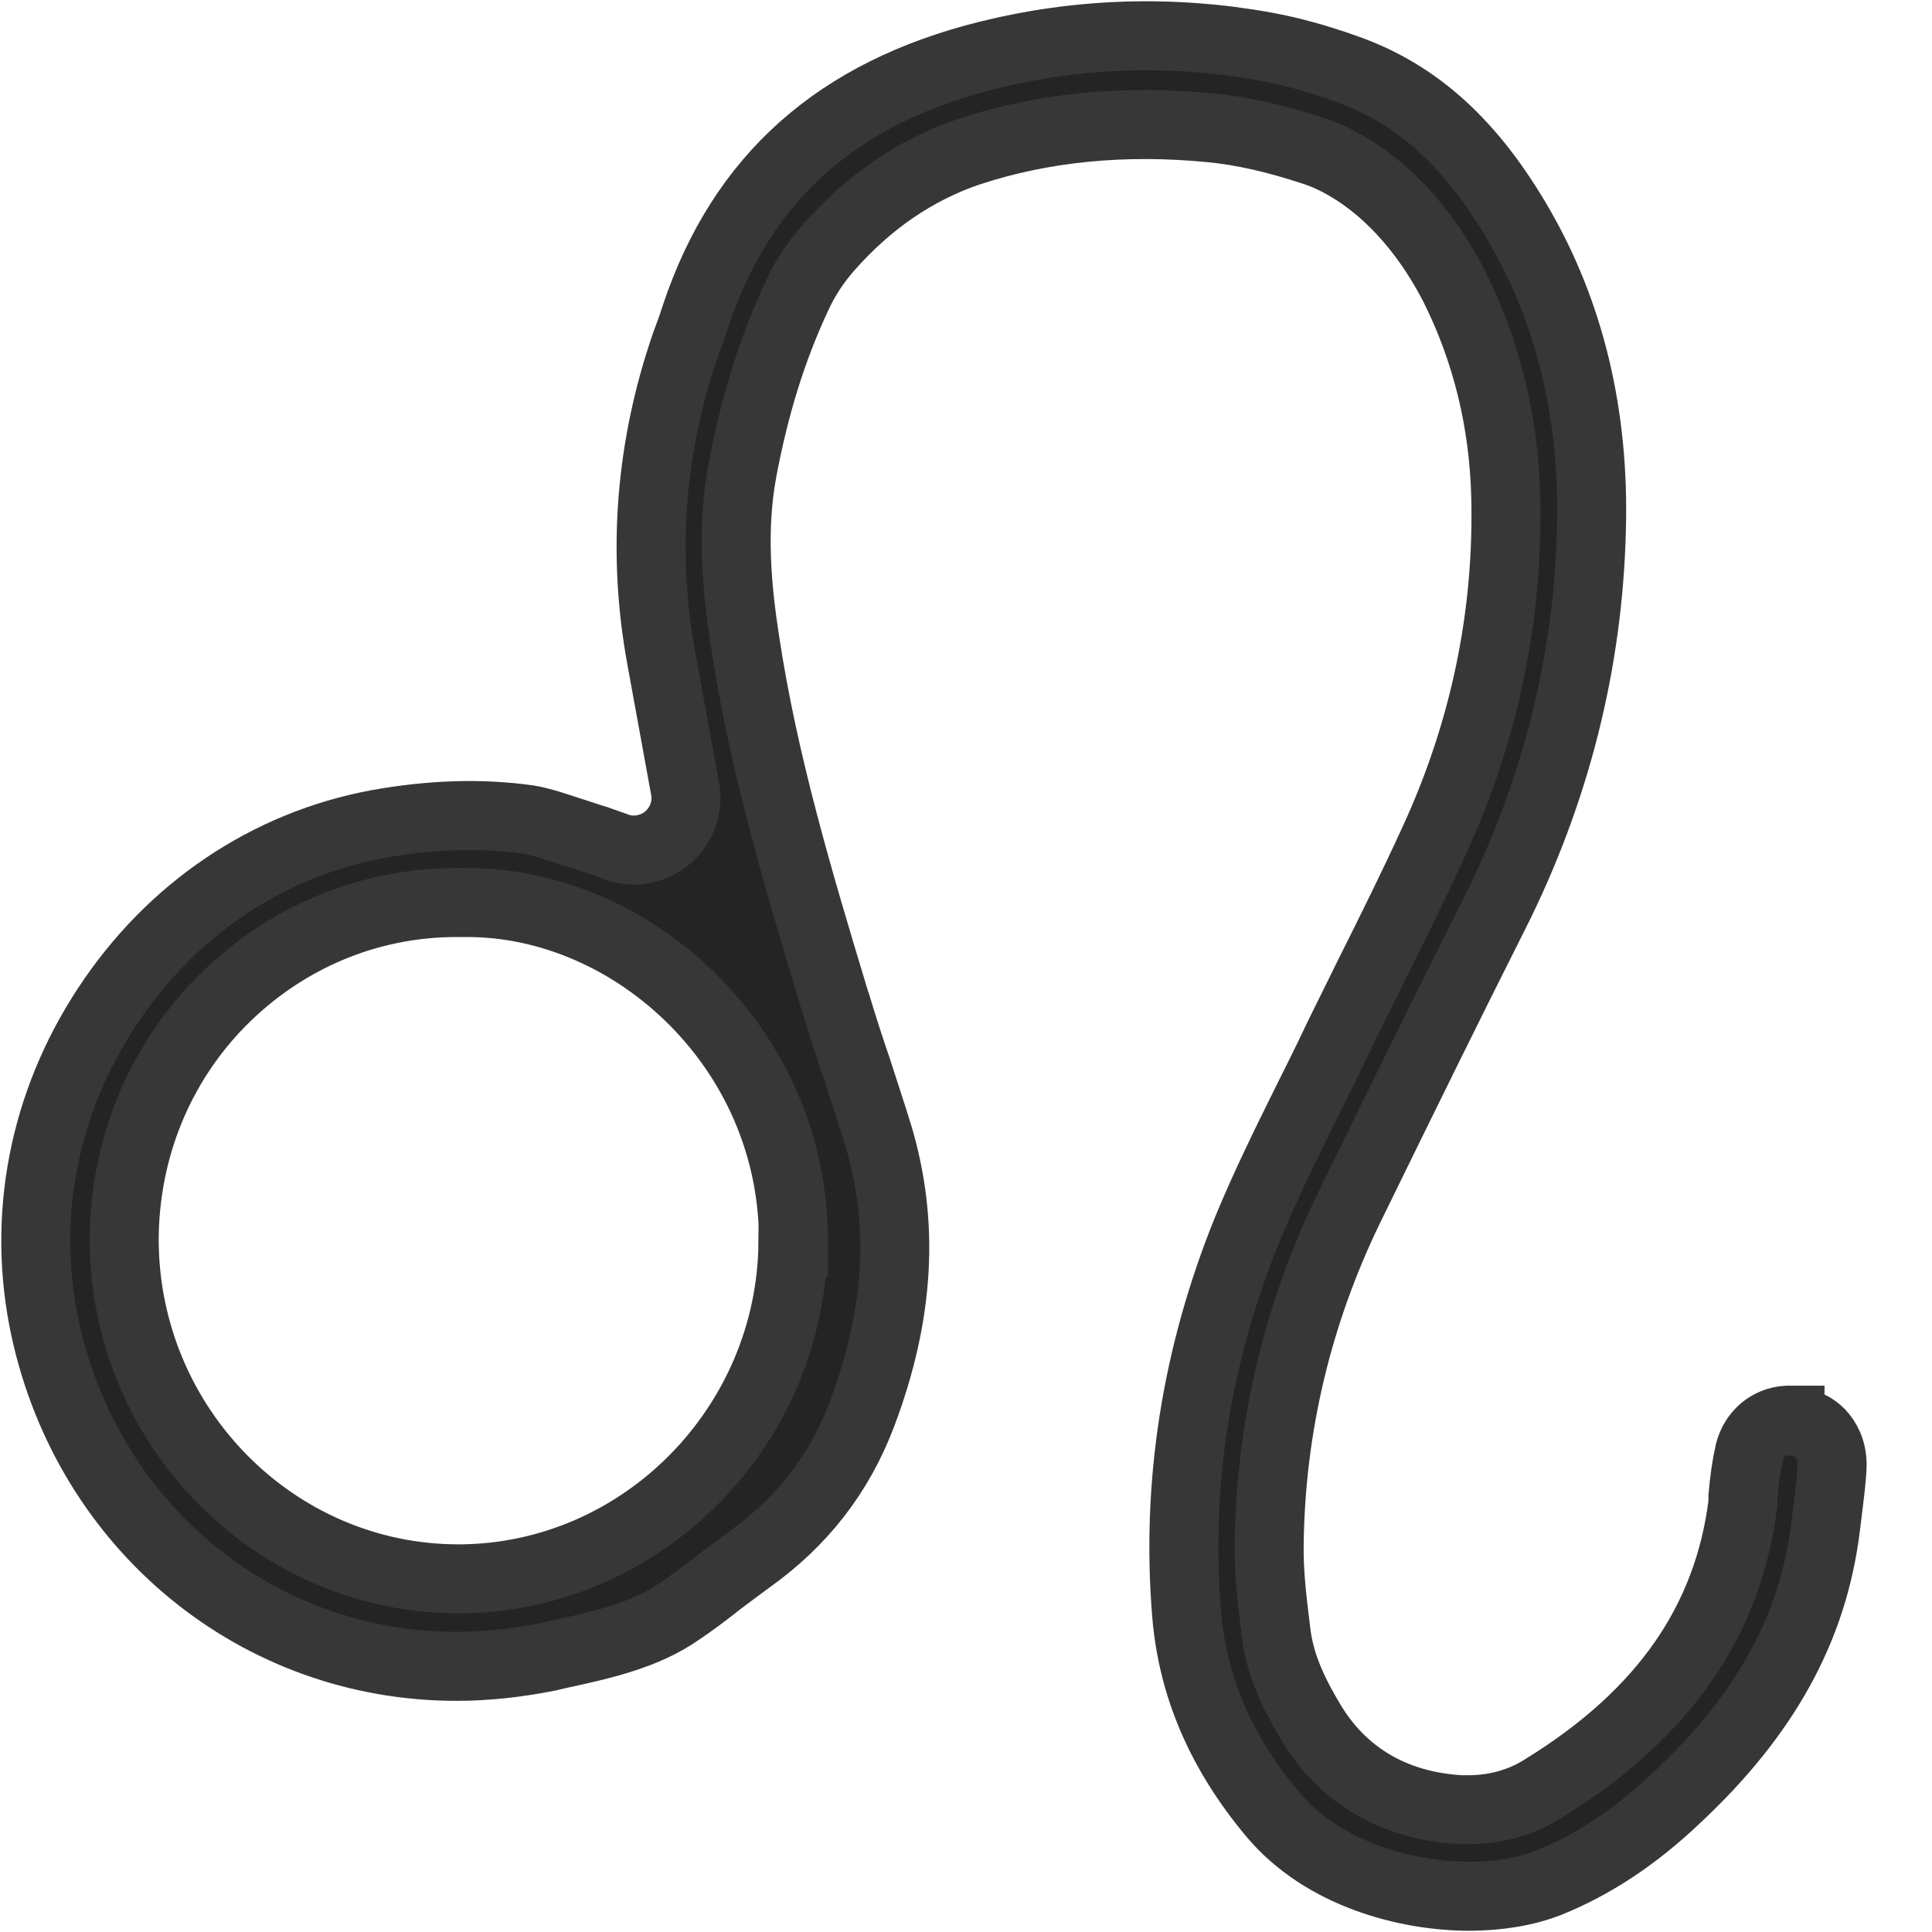 <svg width="14" height="14" viewBox="0 0 14 14" fill="none" xmlns="http://www.w3.org/2000/svg">
<path d="M12.971 10.291H12.953C12.817 10.298 12.71 10.391 12.677 10.524C12.655 10.621 12.64 10.728 12.63 10.843V10.892C12.523 11.749 12.053 12.424 11.187 12.958C11.025 13.062 10.838 13.114 10.64 13.114C10.625 13.114 10.61 13.114 10.588 13.114C10.104 13.088 9.726 12.865 9.494 12.472C9.384 12.287 9.278 12.079 9.248 11.838C9.223 11.634 9.193 11.411 9.197 11.185C9.208 10.339 9.403 9.523 9.773 8.758C10.188 7.909 10.511 7.252 10.823 6.633C11.271 5.746 11.51 4.8 11.532 3.828C11.554 3.012 11.378 2.274 11.011 1.639C10.669 1.046 10.273 0.682 9.759 0.5C9.553 0.426 9.355 0.371 9.168 0.337C8.496 0.215 7.813 0.237 7.159 0.4C6.069 0.671 5.375 1.287 5.041 2.289C5.019 2.359 4.993 2.43 4.968 2.496C4.711 3.242 4.652 4.006 4.792 4.77C4.792 4.77 4.924 5.494 4.964 5.713C4.99 5.843 4.942 5.98 4.839 6.069C4.74 6.154 4.597 6.184 4.472 6.139L4.325 6.087C4.263 6.069 4.204 6.047 4.142 6.028C4.028 5.991 3.921 5.954 3.83 5.939C3.488 5.891 3.125 5.902 2.736 5.972C1.935 6.121 1.238 6.592 0.775 7.297C0.313 7.998 0.155 8.825 0.327 9.627C0.639 11.07 1.866 12.075 3.308 12.075C3.532 12.075 3.756 12.049 3.976 12.005L4.039 11.99C4.369 11.919 4.678 11.849 4.927 11.674C5.015 11.615 5.104 11.548 5.188 11.482L5.203 11.47C5.276 11.415 5.35 11.359 5.427 11.303C5.812 11.029 6.08 10.684 6.245 10.25C6.517 9.53 6.557 8.87 6.363 8.224C6.315 8.068 6.264 7.916 6.212 7.753C6.157 7.594 6.106 7.434 6.058 7.275L6.051 7.256C5.797 6.414 5.533 5.542 5.397 4.637C5.342 4.277 5.298 3.847 5.379 3.413C5.467 2.942 5.595 2.53 5.772 2.151C5.83 2.021 5.911 1.899 6.003 1.795C6.293 1.465 6.634 1.231 7.016 1.101C7.552 0.923 8.143 0.864 8.782 0.927C9.002 0.949 9.237 1.001 9.52 1.094C9.678 1.146 9.839 1.239 9.997 1.372C10.214 1.558 10.397 1.799 10.541 2.081C10.772 2.545 10.897 3.053 10.911 3.594C10.933 4.459 10.757 5.305 10.386 6.106C10.24 6.425 10.082 6.744 9.924 7.059C9.825 7.263 9.722 7.464 9.626 7.668C9.575 7.772 9.524 7.876 9.472 7.979C9.314 8.298 9.168 8.595 9.039 8.907C8.668 9.819 8.521 10.758 8.599 11.7C8.643 12.223 8.848 12.698 9.219 13.143C9.586 13.585 10.199 13.741 10.647 13.741C10.86 13.741 11.058 13.707 11.22 13.644C11.543 13.514 11.848 13.314 12.149 13.028C12.795 12.424 13.136 11.8 13.228 11.073L13.243 10.951C13.257 10.836 13.272 10.728 13.276 10.624C13.279 10.506 13.232 10.432 13.191 10.387C13.151 10.346 13.081 10.298 12.971 10.298V10.291ZM5.746 9.003C5.735 10.335 4.656 11.43 3.338 11.441H3.323C1.994 11.441 0.907 10.343 0.9 8.992C0.9 8.339 1.146 7.723 1.601 7.26C2.06 6.796 2.666 6.54 3.308 6.54H3.385C3.987 6.54 4.586 6.803 5.037 7.26C5.5 7.731 5.753 8.35 5.75 9.003H5.746Z" fill="#242424" stroke="#373737" stroke-width="0.5"/>
</svg>
